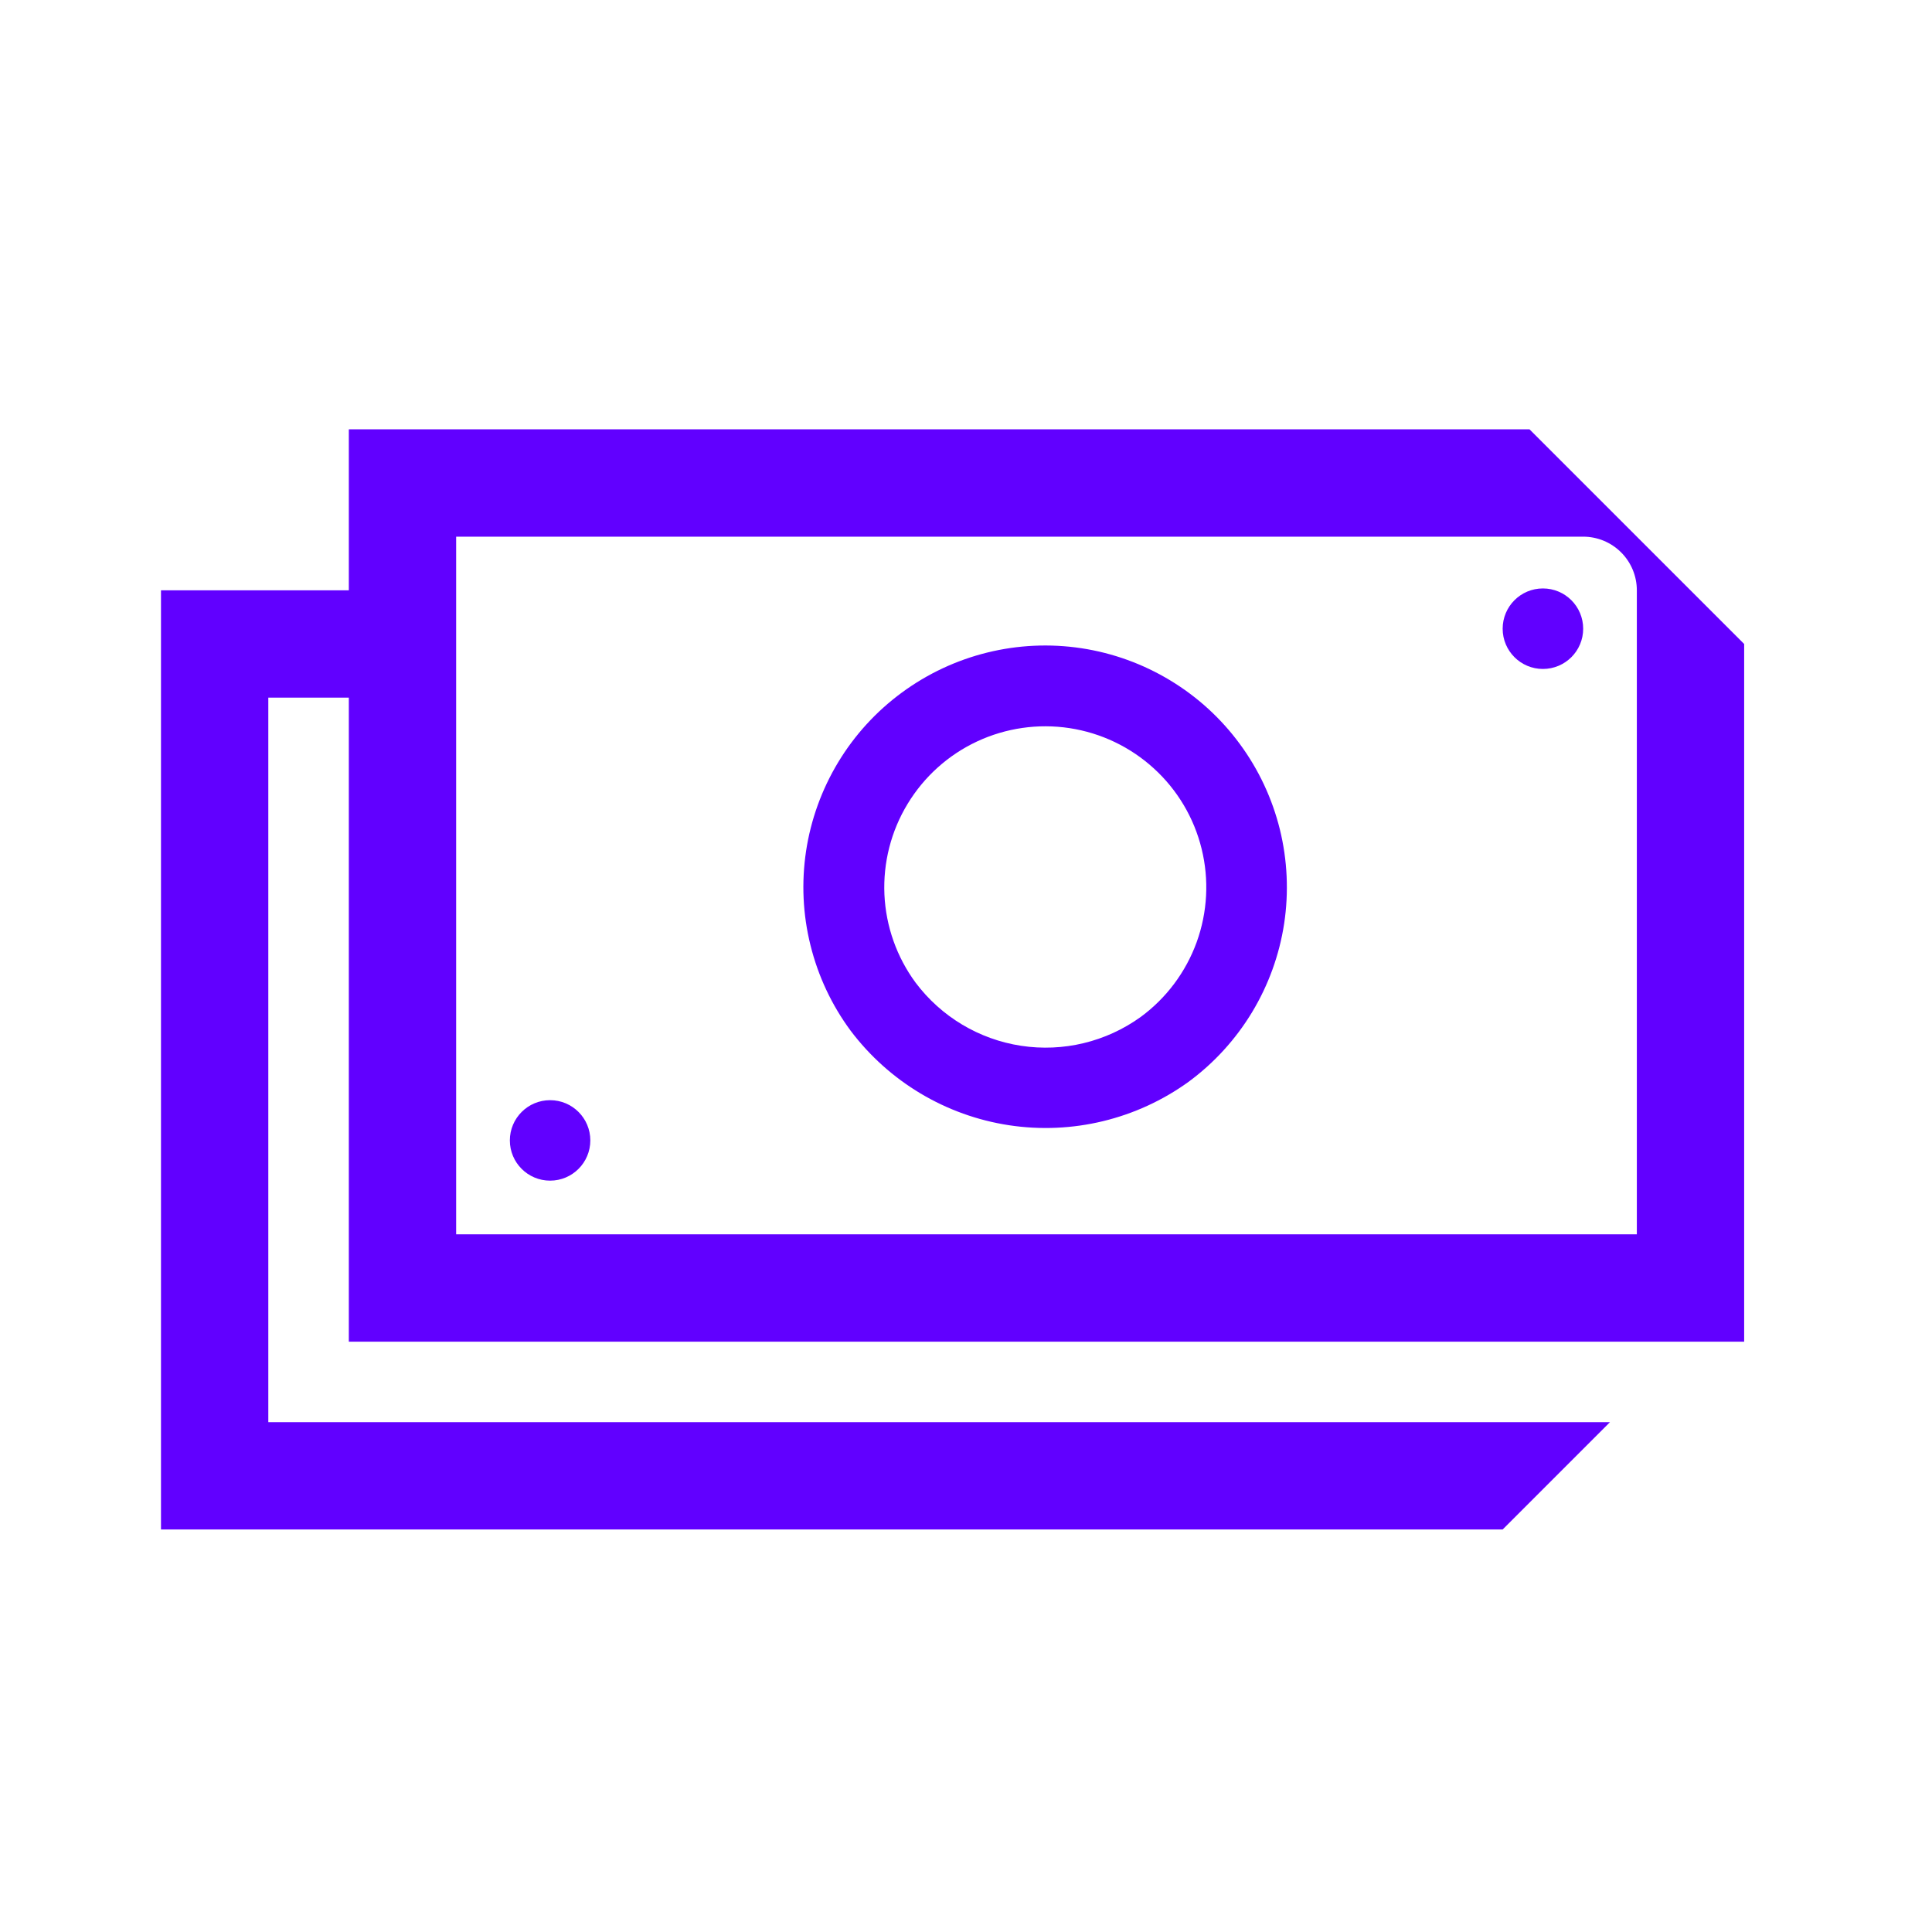<svg width="40" height="40" viewBox="0 0 40 40" fill="none" xmlns="http://www.w3.org/2000/svg">
<g id="Money_72">
<g id="Icon">
<path d="M12.222 23.611C12.222 24.071 11.849 24.444 11.389 24.444C10.929 24.444 10.556 24.071 10.556 23.611C10.556 23.151 10.929 22.778 11.389 22.778C11.849 22.778 12.222 23.151 12.222 23.611Z" fill="#6100FF"/>
<path d="M31.944 13.85C32.405 13.85 32.778 13.477 32.778 13.017C32.778 12.556 32.405 12.183 31.944 12.183C31.484 12.183 31.111 12.556 31.111 13.017C31.111 13.477 31.484 13.85 31.944 13.85Z" fill="#6100FF"/>
<path fill-rule="evenodd" clip-rule="evenodd" d="M17.354 15.781C17.694 15.218 18.142 14.728 18.672 14.339C19.741 13.552 21.079 13.222 22.391 13.421C23.041 13.52 23.665 13.746 24.227 14.086C24.79 14.426 25.28 14.873 25.669 15.403C26.059 15.932 26.34 16.533 26.498 17.171C26.655 17.809 26.685 18.472 26.587 19.122C26.488 19.771 26.262 20.395 25.922 20.958C25.582 21.52 25.135 22.01 24.605 22.4C23.532 23.173 22.199 23.495 20.892 23.297C19.584 23.098 18.407 22.395 17.611 21.339C17.22 20.81 16.938 20.209 16.78 19.57C16.621 18.932 16.591 18.269 16.689 17.619C16.788 16.968 17.014 16.344 17.354 15.781ZM21.141 21.652C22.012 21.785 22.901 21.571 23.617 21.055C24.148 20.665 24.551 20.125 24.776 19.506C25 18.886 25.036 18.213 24.878 17.573C24.721 16.933 24.377 16.354 23.89 15.91C23.403 15.465 22.796 15.175 22.144 15.075C21.492 14.976 20.826 15.072 20.229 15.351C19.632 15.63 19.131 16.081 18.79 16.645C18.448 17.208 18.282 17.861 18.311 18.52C18.341 19.178 18.565 19.813 18.956 20.344C19.485 21.049 20.269 21.519 21.141 21.652Z" fill="#6100FF"/>
<path fill-rule="evenodd" clip-rule="evenodd" d="M36.111 13.333V27.778H7.222V14.444H5.555V29.444H33.333L31.111 31.666H3.333V12.222H7.222V8.889H31.667L36.111 13.333ZM32.778 11.111H9.444V25.555H33.889V12.222C33.889 11.927 33.772 11.645 33.563 11.436C33.355 11.228 33.072 11.111 32.778 11.111Z" fill="#6100FF"/>
</g>
</g>
</svg>
